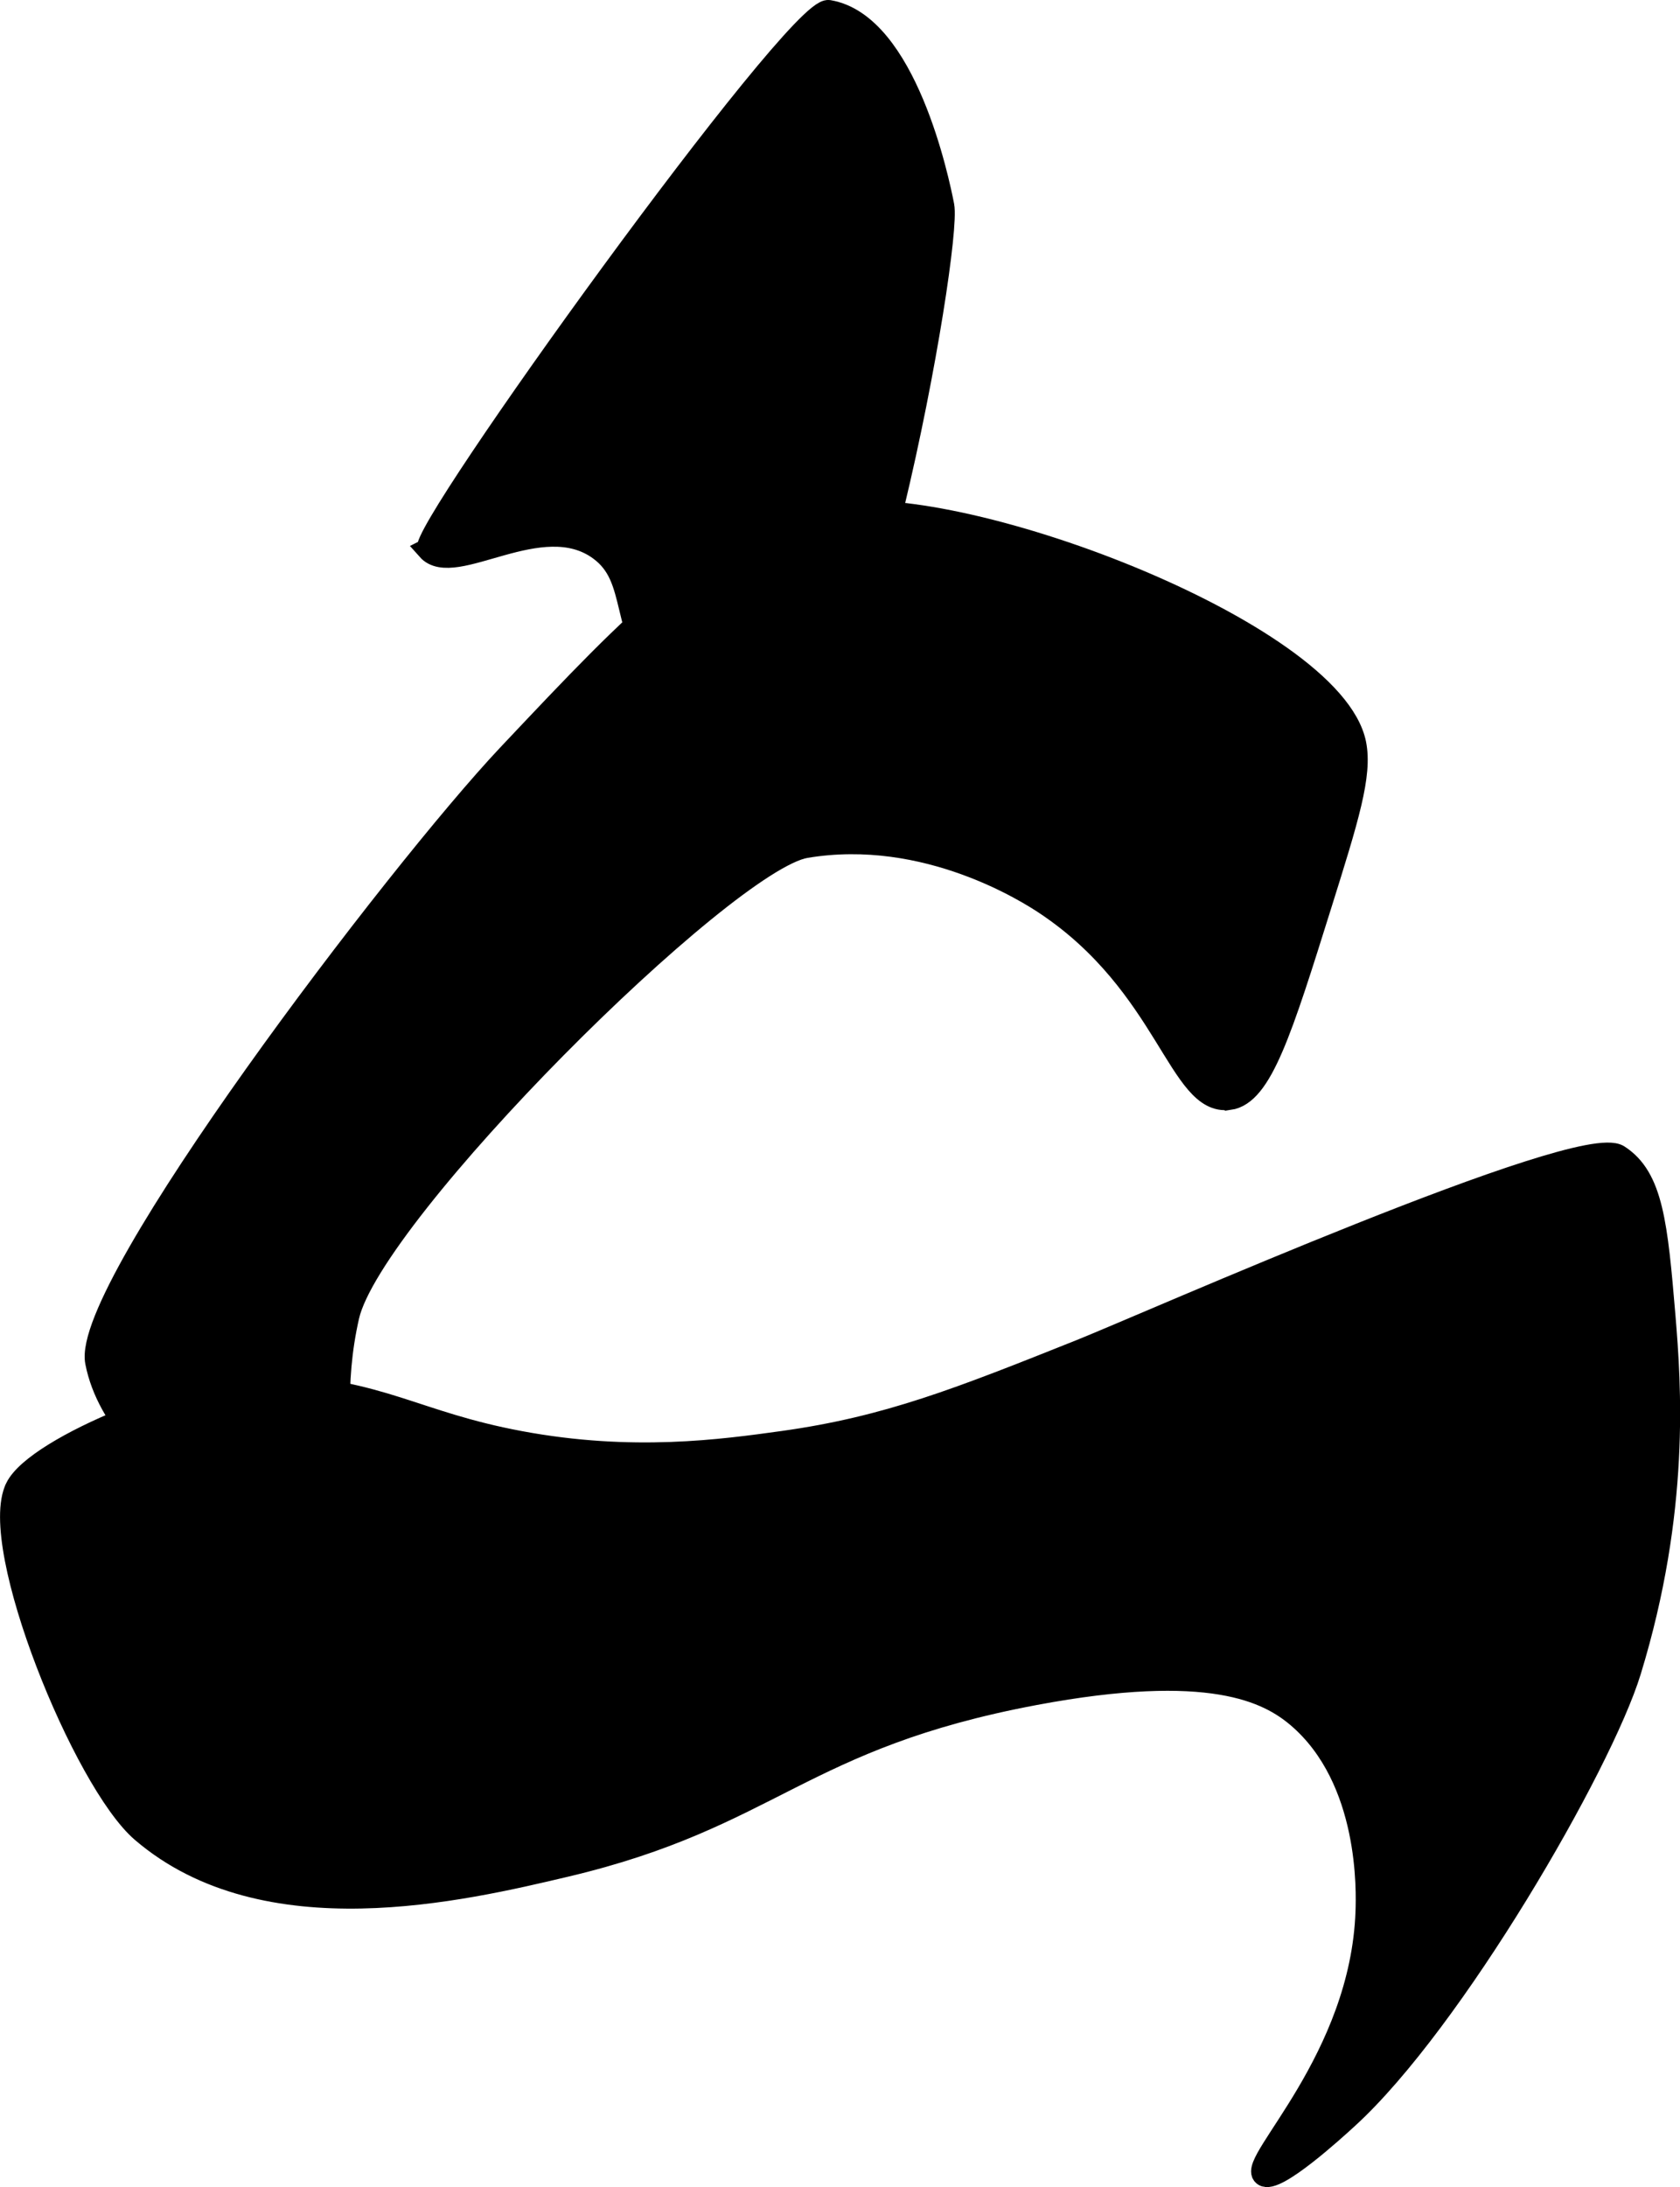 <?xml version="1.0" encoding="UTF-8"?>
<svg xmlns="http://www.w3.org/2000/svg"
     version="1.1"
     width="3.969mm"
     height="5.165mm"
     viewBox="0 0 11.251 14.642">
   <defs>
      <style type="text/css"><![CDATA[
      .b {
        stroke: #000;
        stroke-miterlimit: 10;
        stroke-width: .15px;
      }
    ]]></style>
   </defs>
   <path class="b"
         d="M8.232,7.356c.214-.03,.347-.454,.613-1.303,.181-.577,.271-.866,.23-1.073-.151-.753-2.698-1.713-3.525-1.533-.791,.173-1.243,.652-2.146,1.609-.743,.788-2.856,3.568-2.759,4.062,.078,.399,.43,.704,.766,.996,.295,.256,.645,.56,.843,.46,.272-.138-.132-.847,.077-1.763,.159-.697,2.526-3.052,3.065-3.142,.811-.136,1.501,.311,1.609,.383,.814,.543,.894,1.349,1.226,1.303Z"/>
   <path class="b"
         d="M.109,9.961c-.189,.386,.455,1.967,.843,2.299,.824,.706,2.142,.394,2.836,.23,1.383-.327,1.57-.855,3.142-1.15,1.174-.22,1.563-.017,1.763,.153,.49,.419,.464,1.178,.46,1.303-.034,.988-.791,1.678-.69,1.763,.073,.062,.473-.302,.558-.38,.706-.643,1.701-2.361,1.895-2.992,.33-1.076,.268-1.918,.23-2.376-.052-.616-.082-.928-.307-1.073-.252-.163-3.159,1.126-3.602,1.303-.807,.322-1.29,.515-1.993,.613-.405,.056-1.009,.141-1.763,0-.712-.133-.914-.346-1.686-.383-.464-.022-1.55,.413-1.686,.69Z"/>
   <path class="b"
         d="M2.868,3.677c-.083-.094,2.471-3.637,2.682-3.602,.514,.087,.733,1.132,.766,1.303,.054,.281-.565,3.796-1.15,3.832-.299,.018-.58-.381-.69-.536-.334-.475-.192-.8-.46-.996-.39-.286-.976,.196-1.15,0Z"/>
</svg>

